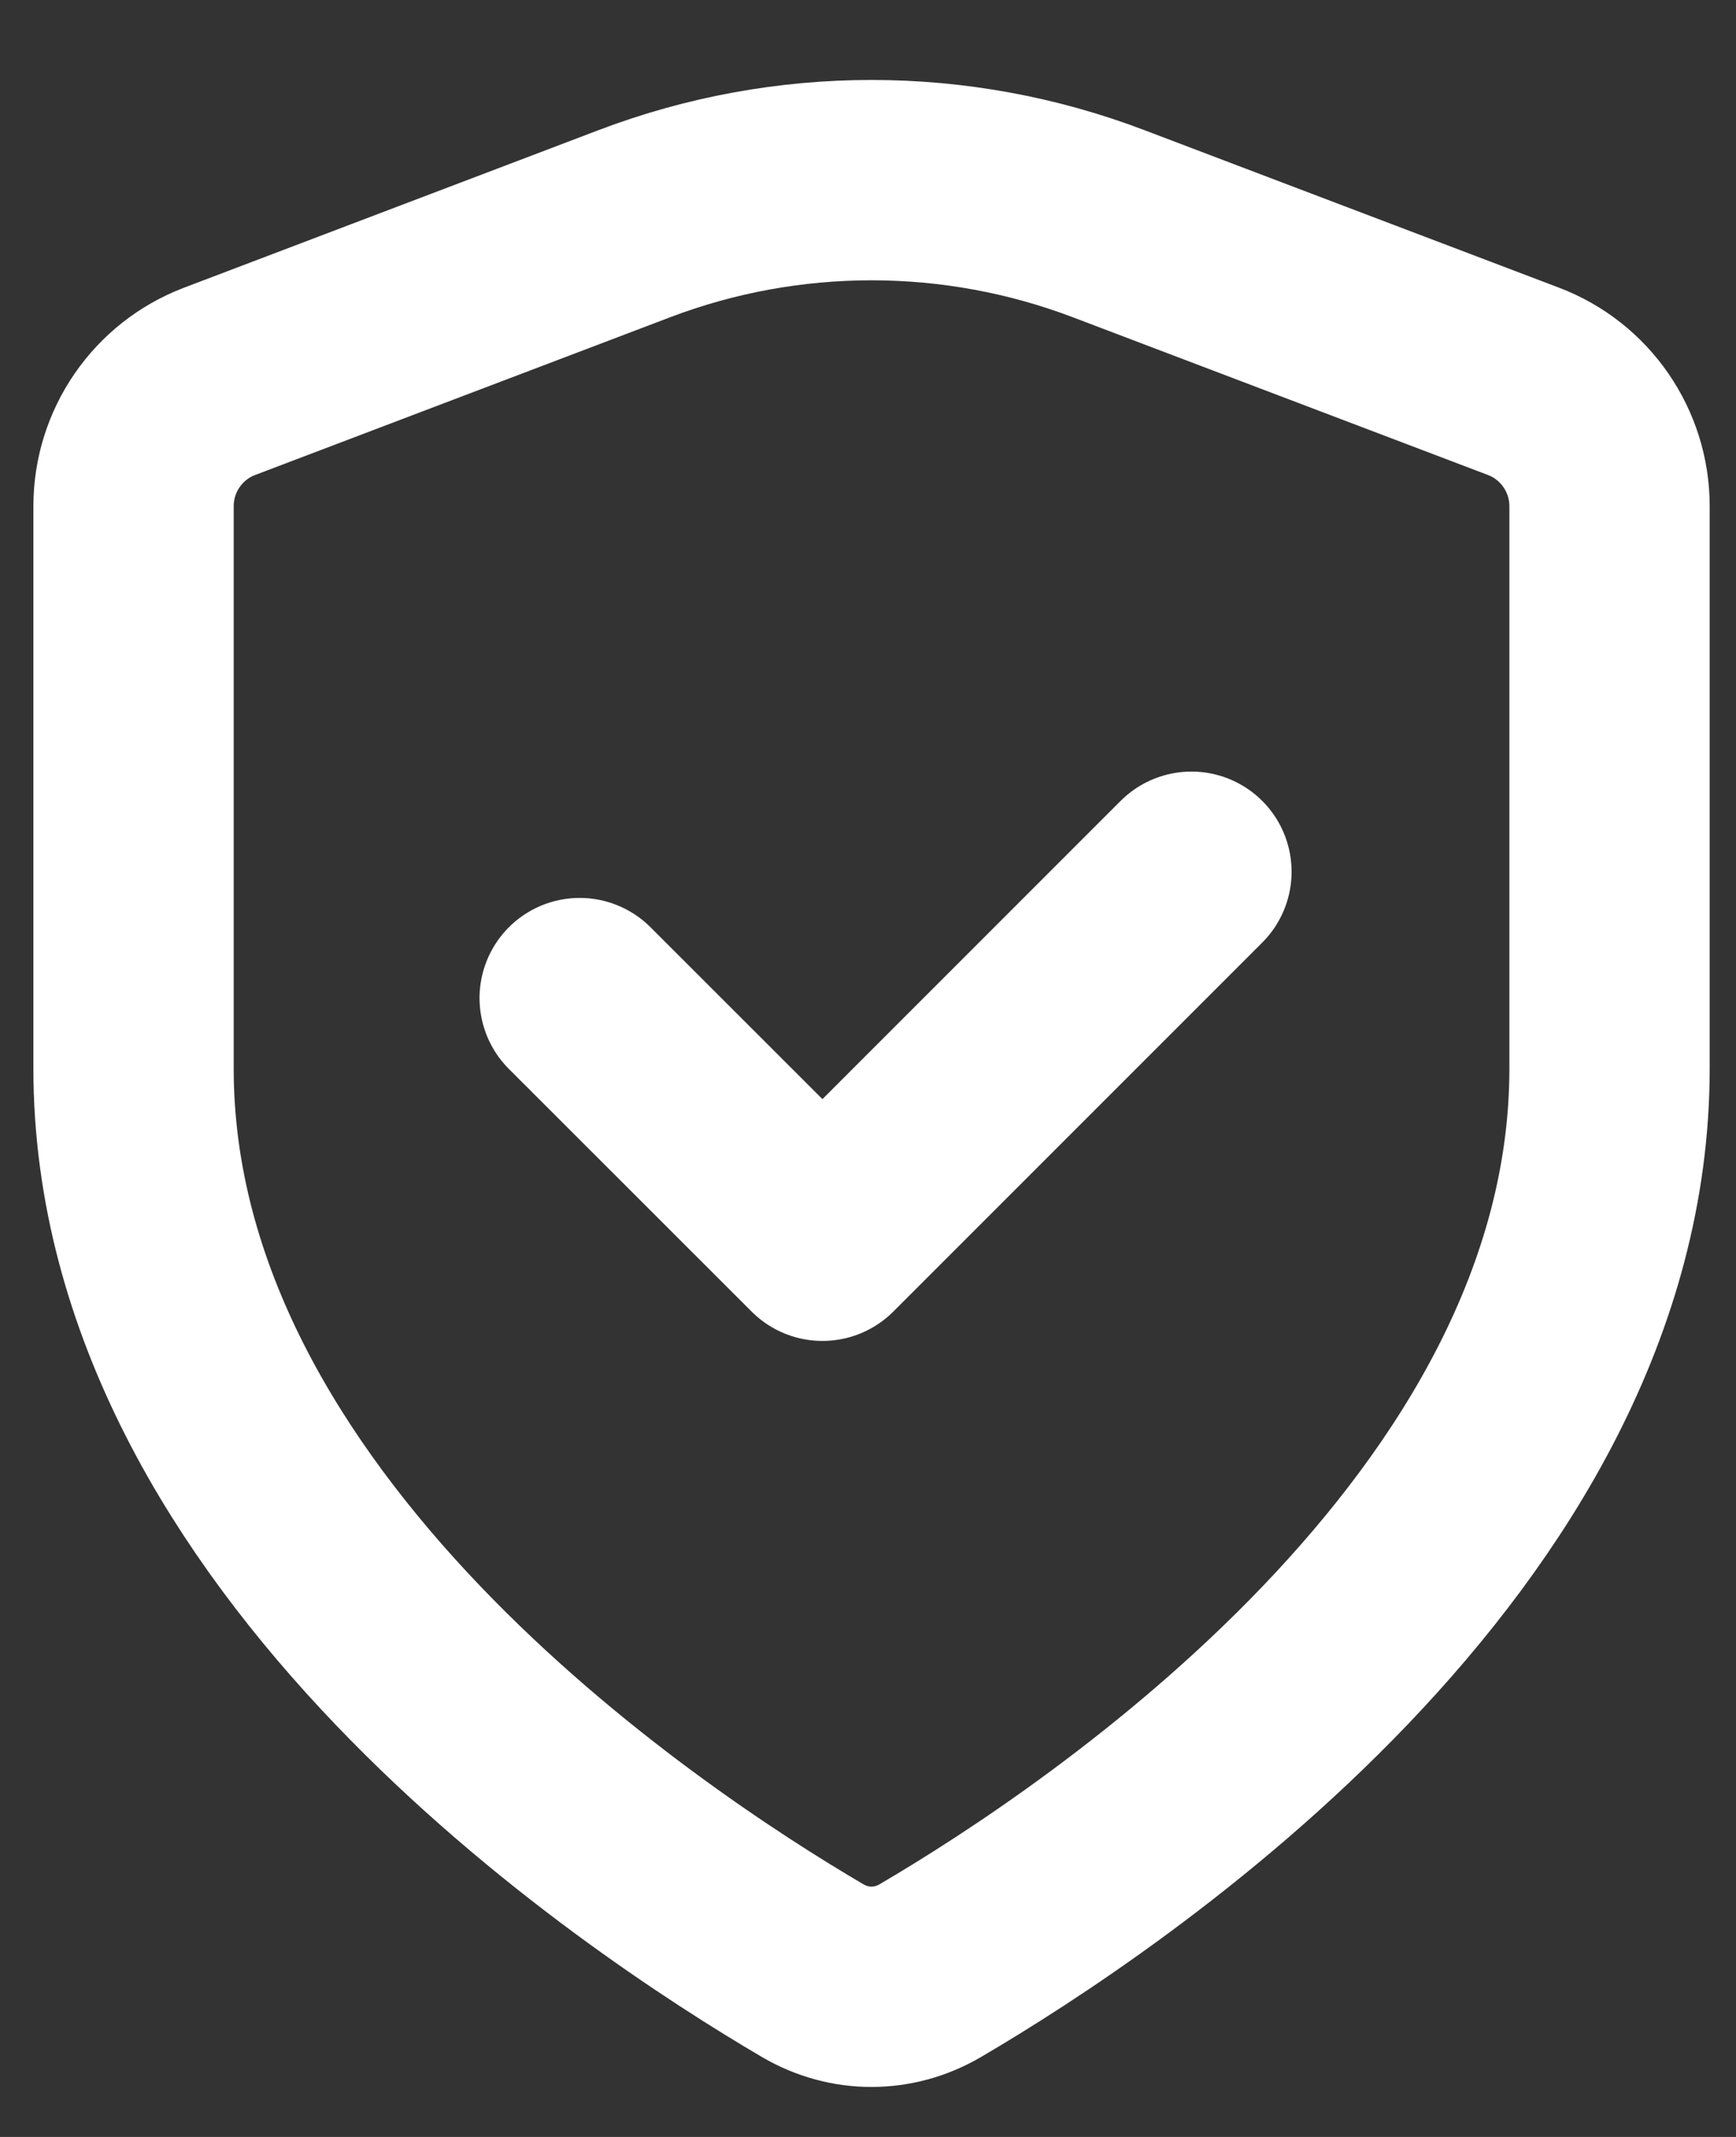 <svg width="13" height="16" viewBox="0 0 13 16" fill="none" xmlns="http://www.w3.org/2000/svg">
<rect x="0" y="0" width="13" height="16" fill="#333333" stroke="none"/>
<path d="M6.086 14.755C6.361 14.916 6.691 14.916 6.966 14.755C8.275 13.988 12.053 11.473 12.053 8V3.79C12.053 3.375 11.796 3.002 11.408 2.855L8.302 1.675C7.158 1.24 5.894 1.24 4.75 1.675L1.645 2.855C1.257 3.002 1 3.375 1 3.79V8C1 11.473 4.778 13.988 6.086 14.755Z" stroke="white" stroke-width="1.5" stroke-linecap="round" stroke-linejoin="round"/>
<path d="M8.922 6.527L6.159 9.29L4.341 7.473" stroke="white" stroke-width="1.5" stroke-linecap="round" stroke-linejoin="round"/>
</svg>
